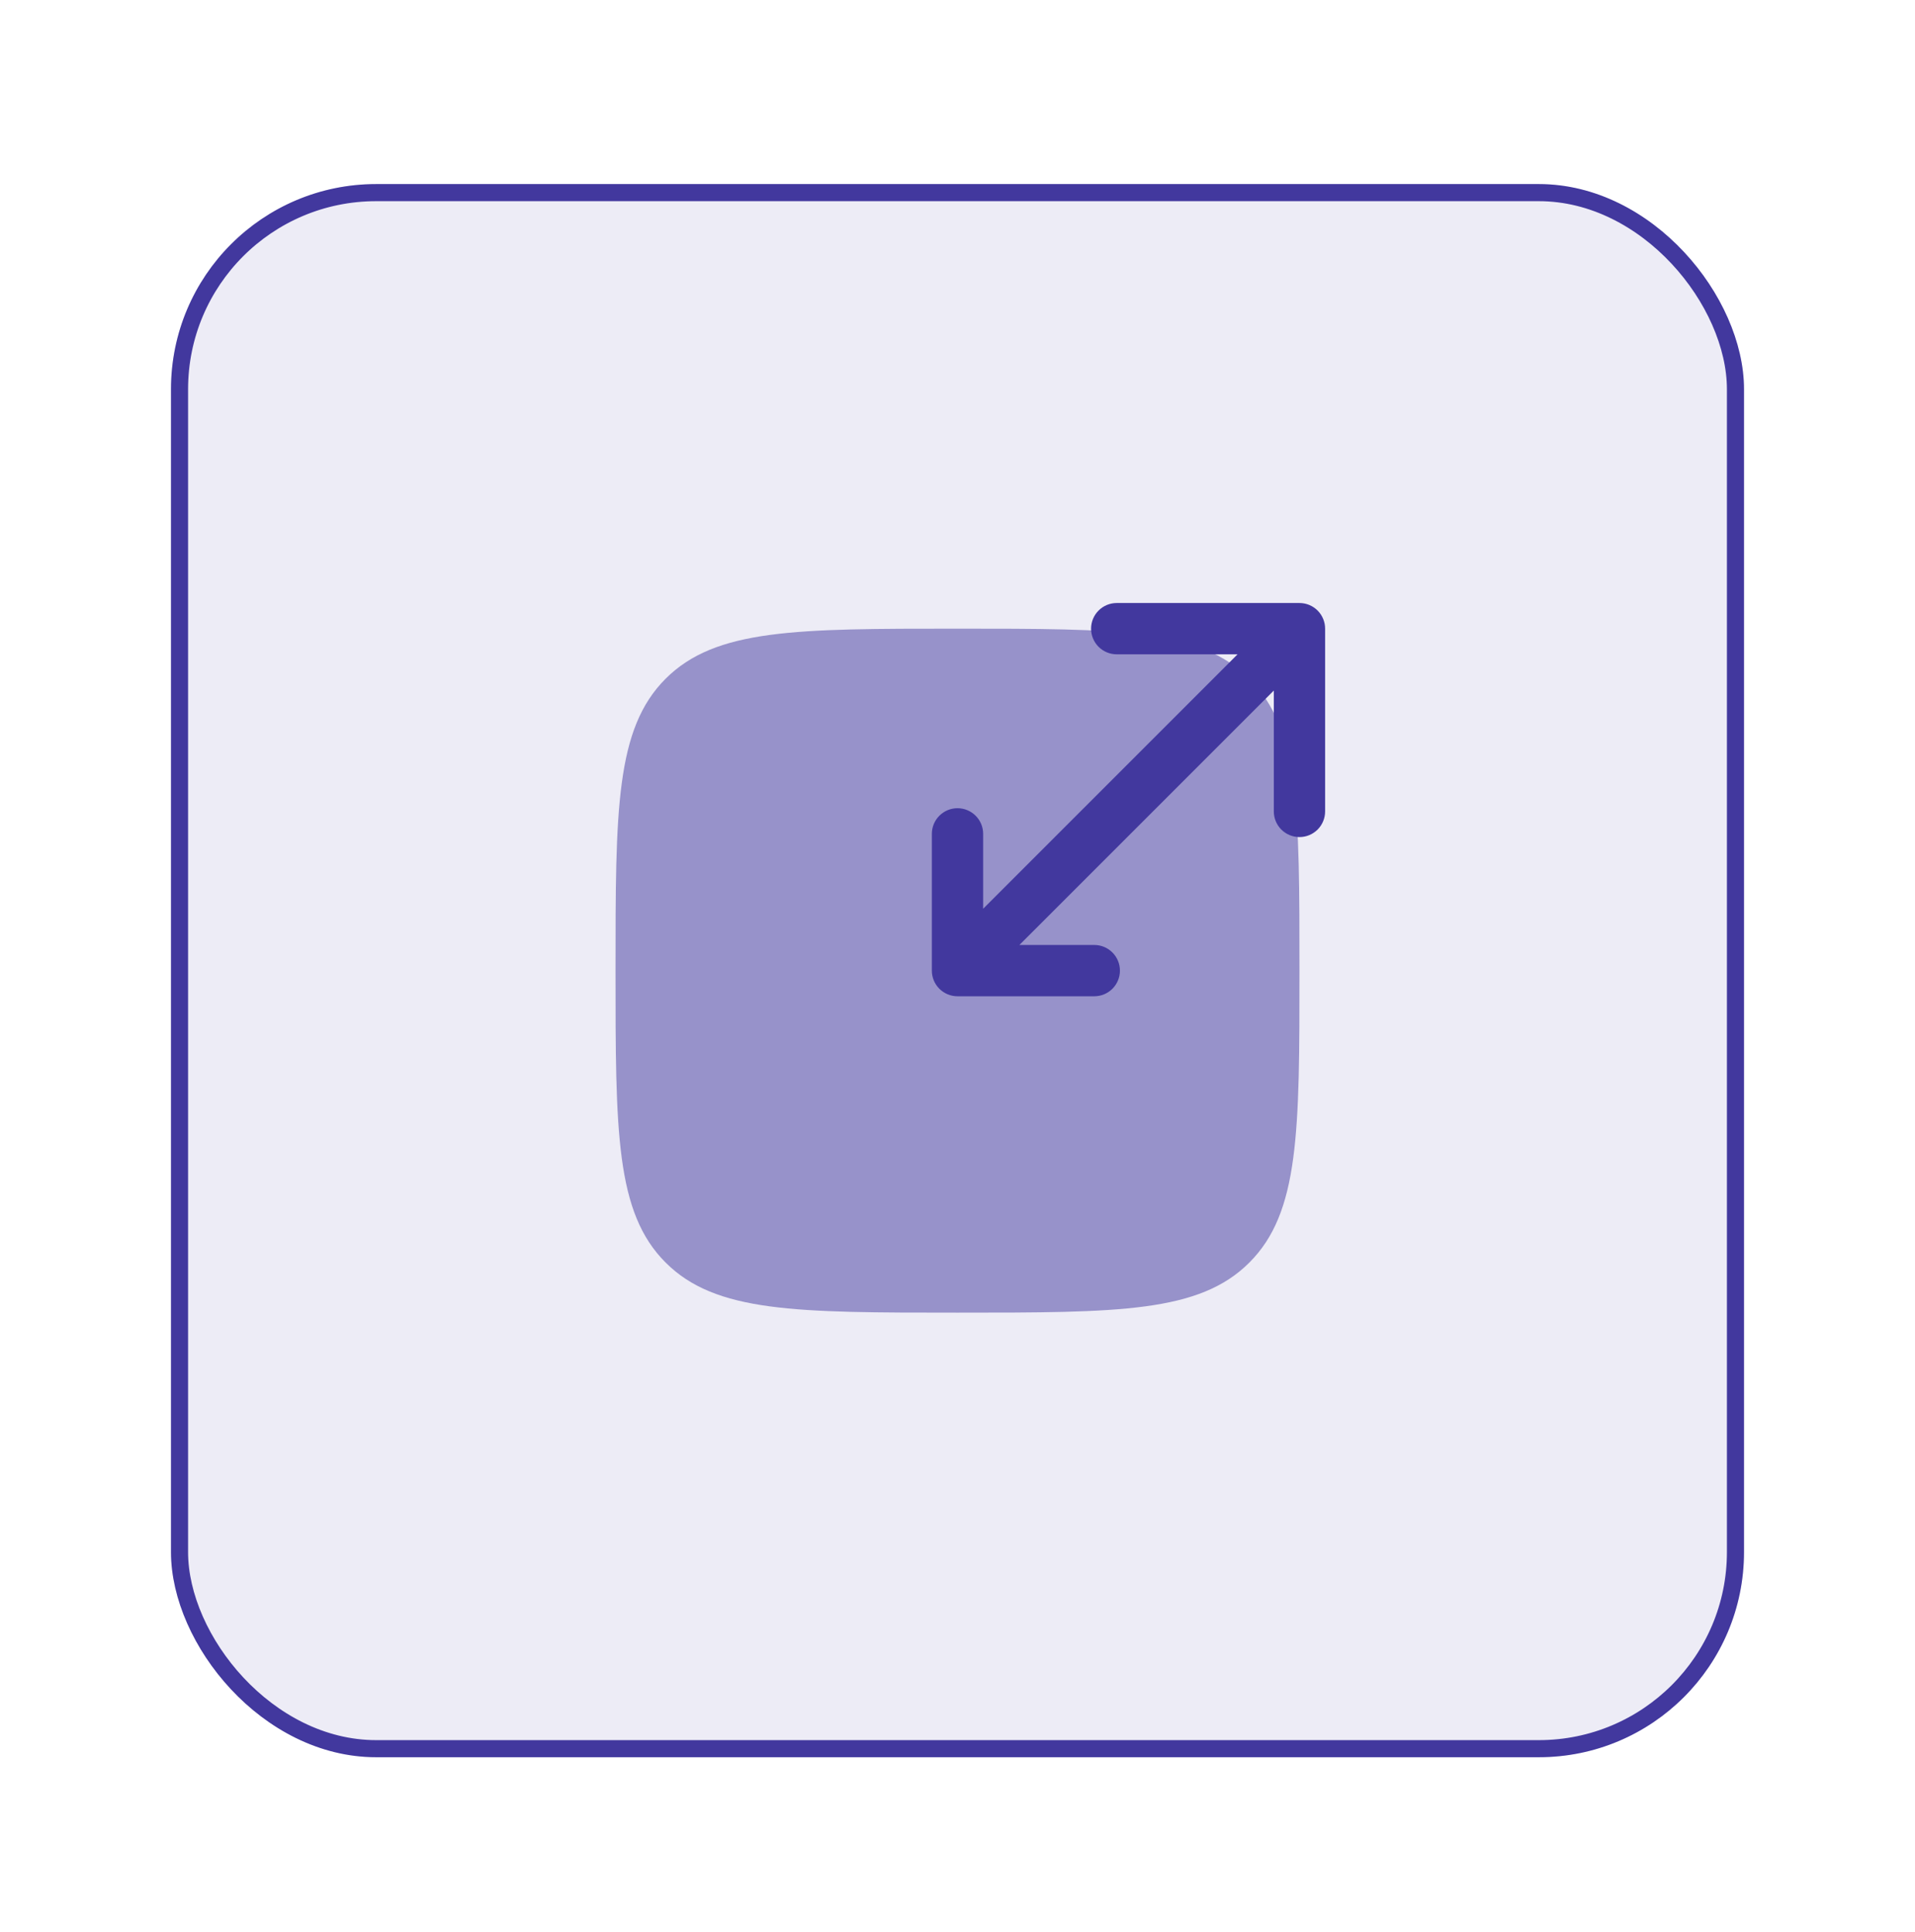 <?xml version="1.0" encoding="UTF-8"?>
<svg xmlns="http://www.w3.org/2000/svg" width="112" height="113" viewBox="0 0 112 113" fill="none">
  <g filter="url(#filter0_d_1501_9991)">
    <rect x="10" y="10.765" width="92" height="92" rx="12" fill="#EDECF6"></rect>
    <rect x="10.5" y="11.265" width="91" height="91" rx="11.5" stroke="#42389E"></rect>
    <path opacity="0.5" d="M36 56.765C36 47.337 36 42.623 38.928 39.693C41.86 36.765 46.572 36.765 56 36.765C65.428 36.765 70.142 36.765 73.07 39.693C76 42.625 76 47.337 76 56.765C76 66.193 76 70.907 73.07 73.835C70.144 76.765 65.428 76.765 56 76.765C46.572 76.765 41.858 76.765 38.928 73.835C36 70.909 36 66.193 36 56.765Z" fill="#42389E"></path>
    <path fill-rule="evenodd" clip-rule="evenodd" d="M65.312 38.265C64.914 38.265 64.533 38.107 64.251 37.826C63.97 37.544 63.812 37.163 63.812 36.765C63.812 36.367 63.97 35.986 64.251 35.705C64.533 35.423 64.914 35.265 65.312 35.265H76C76.398 35.265 76.779 35.423 77.061 35.705C77.342 35.986 77.5 36.367 77.5 36.765V47.453C77.5 47.851 77.342 48.233 77.061 48.514C76.779 48.795 76.398 48.953 76 48.953C75.602 48.953 75.221 48.795 74.939 48.514C74.658 48.233 74.5 47.851 74.5 47.453V40.385L59.62 55.263H64C64.398 55.263 64.779 55.421 65.061 55.703C65.342 55.984 65.5 56.365 65.5 56.763C65.5 57.161 65.342 57.542 65.061 57.824C64.779 58.105 64.398 58.263 64 58.263H56C55.602 58.263 55.221 58.105 54.939 57.824C54.658 57.542 54.5 57.161 54.5 56.763V48.765C54.5 48.367 54.658 47.986 54.939 47.705C55.221 47.423 55.602 47.265 56 47.265C56.398 47.265 56.779 47.423 57.061 47.705C57.342 47.986 57.5 48.367 57.5 48.765V53.145L72.38 38.265H65.312Z" fill="#42389E"></path>
  </g>
  <defs>
    <filter id="filter0_d_1501_9991" x="0" y="0.765" width="112" height="112" filterUnits="userSpaceOnUse" color-interpolation-filters="sRGB">
      <feFlood flood-opacity="0" result="BackgroundImageFix"></feFlood>
      <feColorMatrix in="SourceAlpha" type="matrix" values="0 0 0 0 0 0 0 0 0 0 0 0 0 0 0 0 0 0 127 0" result="hardAlpha"></feColorMatrix>
      <feMorphology radius="5" operator="dilate" in="SourceAlpha" result="effect1_dropShadow_1501_9991"></feMorphology>
      <feOffset></feOffset>
      <feGaussianBlur stdDeviation="2.5"></feGaussianBlur>
      <feComposite in2="hardAlpha" operator="out"></feComposite>
      <feColorMatrix type="matrix" values="0 0 0 0 0 0 0 0 0 0 0 0 0 0 0 0 0 0 0.05 0"></feColorMatrix>
      <feBlend mode="normal" in2="BackgroundImageFix" result="effect1_dropShadow_1501_9991"></feBlend>
      <feBlend mode="normal" in="SourceGraphic" in2="effect1_dropShadow_1501_9991" result="shape"></feBlend>
    </filter>
  </defs>
</svg>
